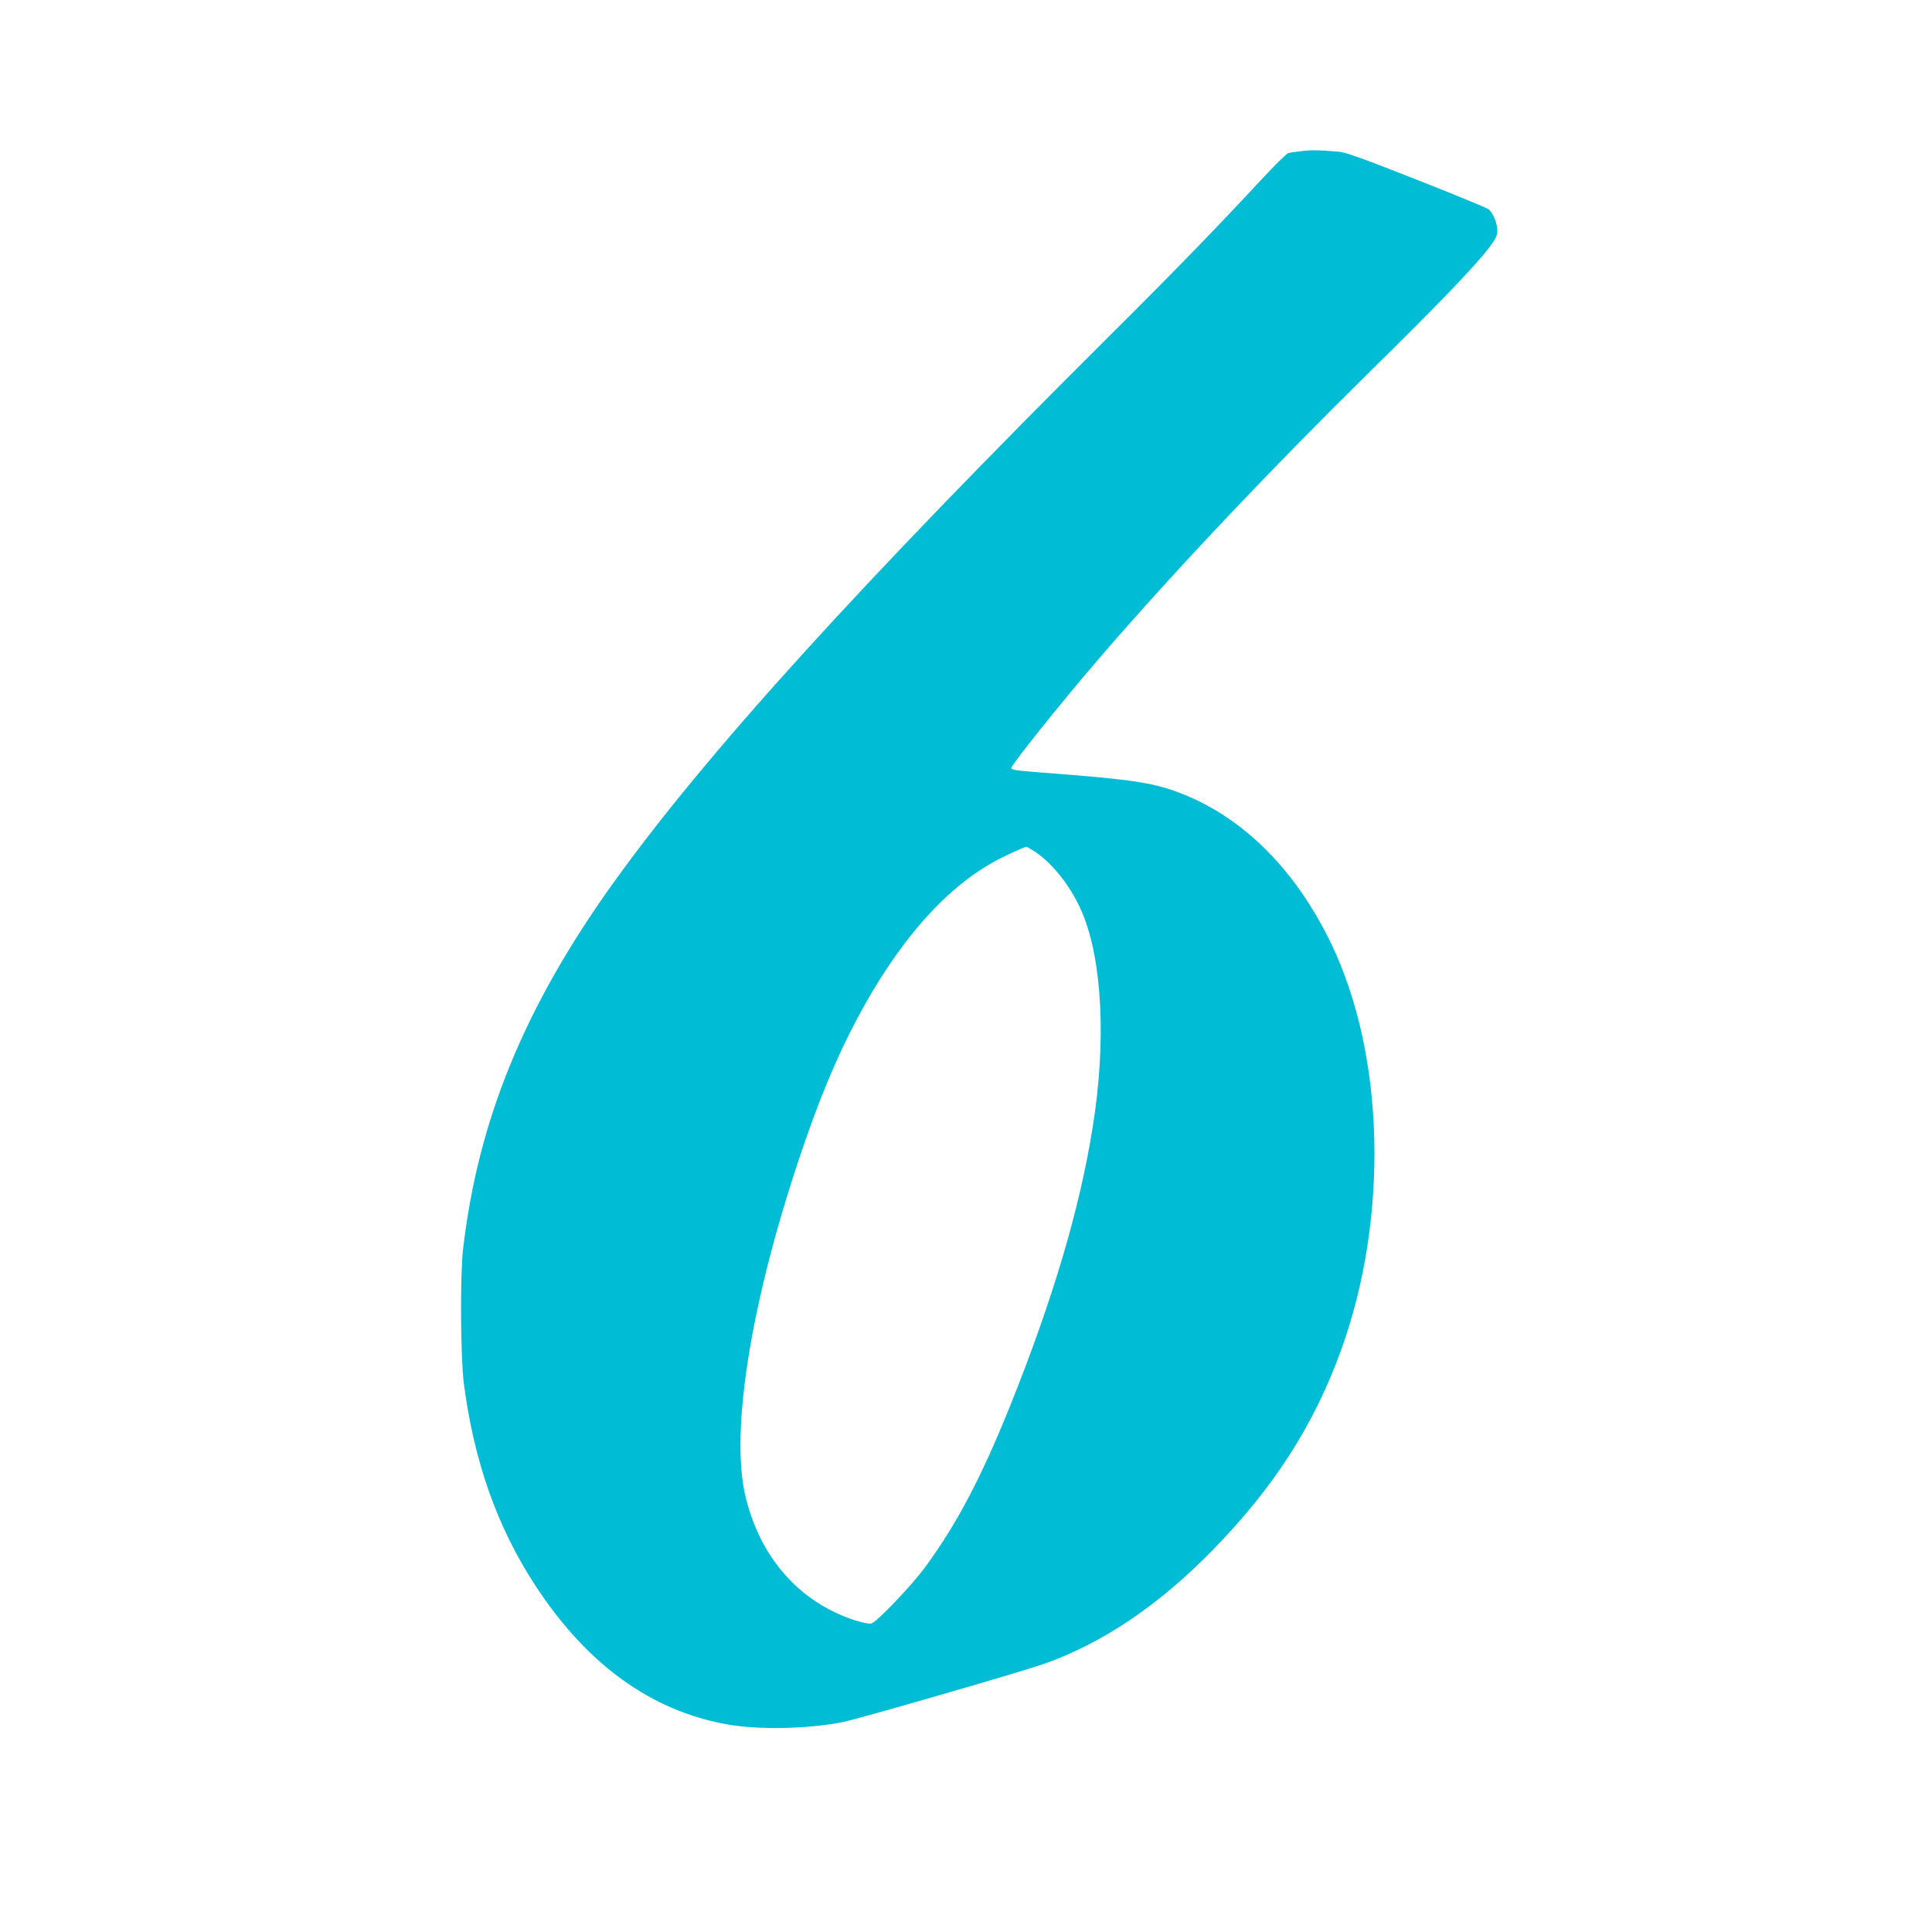 <?xml version="1.0" standalone="no"?>
<!DOCTYPE svg PUBLIC "-//W3C//DTD SVG 20010904//EN"
 "http://www.w3.org/TR/2001/REC-SVG-20010904/DTD/svg10.dtd">
<svg version="1.0" xmlns="http://www.w3.org/2000/svg"
 width="1280pt" height="1280pt" viewBox="0 0 1280 1280"
 preserveAspectRatio="xMidYMid meet">
<g transform="translate(0,1280) scale(0.1,-0.1)"
fill="#00bcd4" stroke="none">
<path d="M8626 11799 c-38 -4 -79 -10 -90 -13 -12 -3 -93 -83 -181 -178 -286
-308 -564 -595 -994 -1023 -1663 -1654 -2688 -2784 -3300 -3638 -587 -820
-893 -1566 -993 -2422 -20 -174 -17 -716 5 -890 67 -517 221 -953 474 -1340
343 -524 767 -830 1273 -920 211 -37 533 -30 765 16 105 21 1162 327 1325 383
390 136 766 389 1125 757 407 417 671 829 850 1324 317 876 291 1950 -64 2690
-234 487 -576 832 -987 995 -175 70 -317 93 -784 130 -318 24 -350 28 -350 41
0 22 326 429 576 720 493 573 1127 1244 1809 1916 429 421 692 695 776 806 50
67 59 84 59 120 0 47 -27 113 -57 140 -11 9 -226 98 -478 197 -356 140 -471
182 -516 185 -132 11 -177 12 -243 4z m-1770 -4641 c122 -81 246 -241 315
-407 133 -319 159 -858 68 -1421 -86 -542 -267 -1149 -549 -1850 -190 -471
-352 -779 -560 -1062 -88 -120 -322 -366 -357 -374 -15 -4 -58 5 -109 21 -368
120 -628 415 -725 821 -101 424 32 1267 351 2224 130 391 250 681 391 945 266
499 571 849 898 1032 59 34 208 103 222 103 3 0 28 -15 55 -32z"/>
</g>
</svg>
